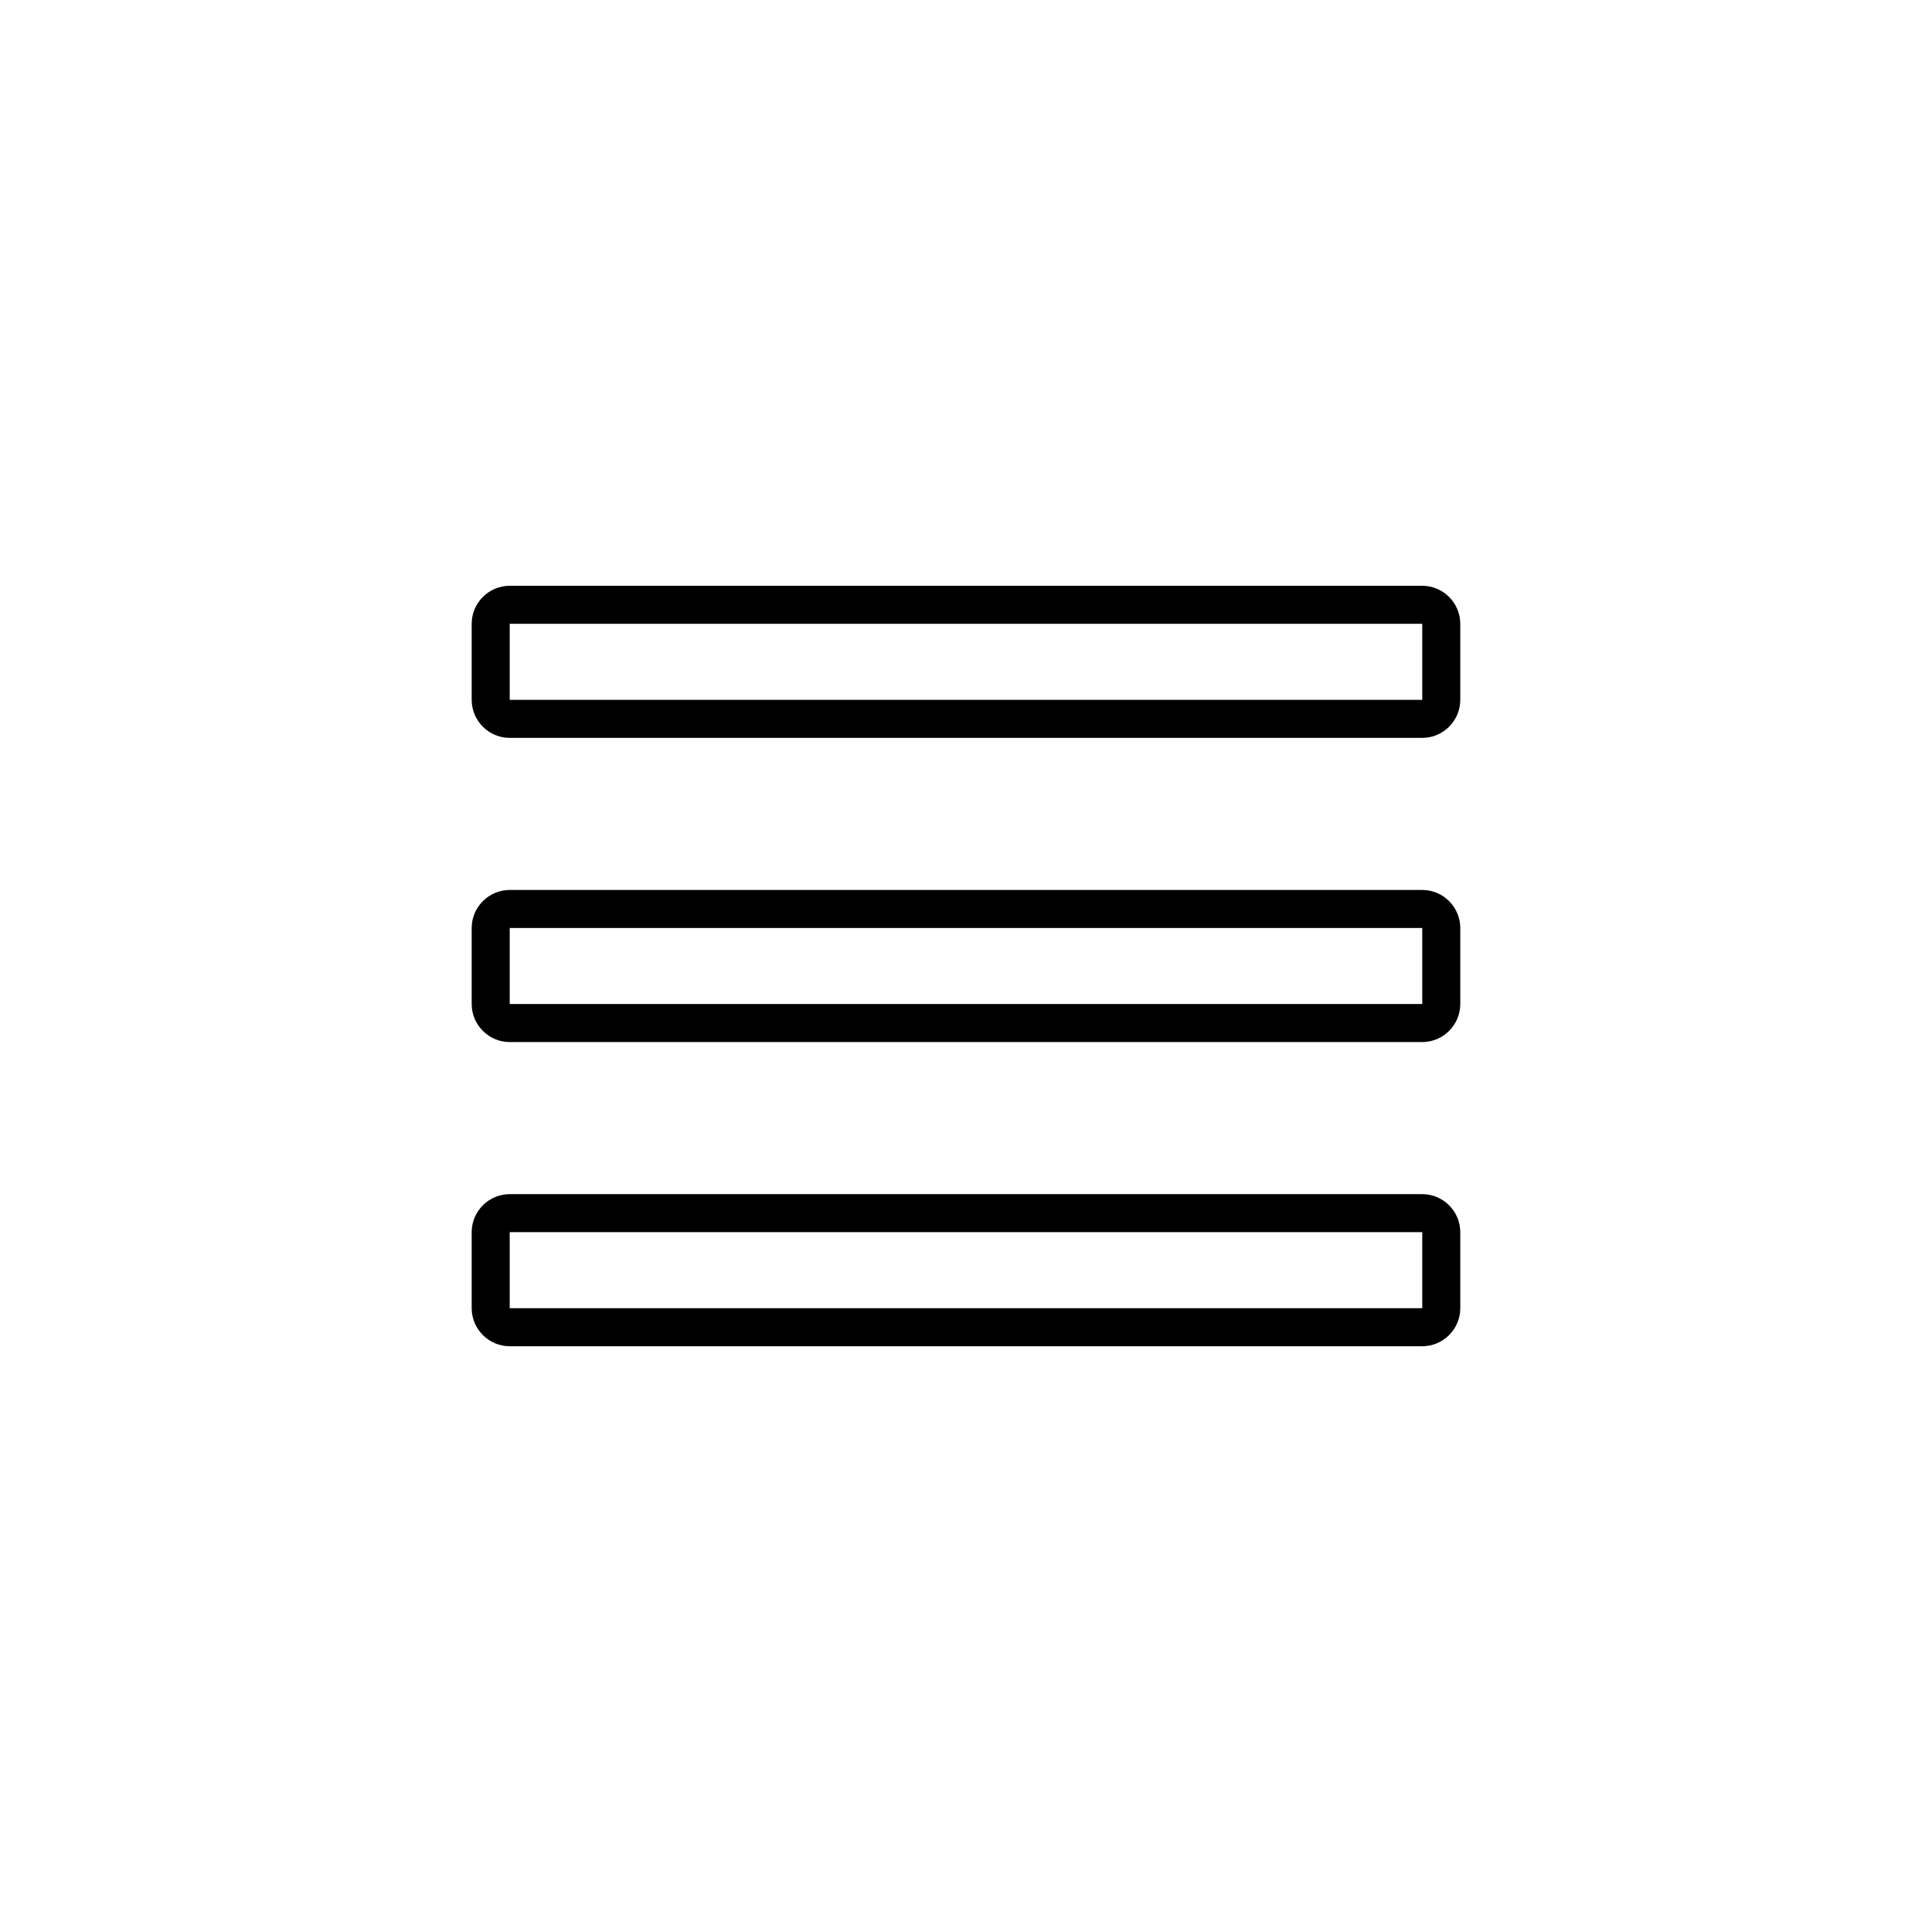 <?xml version="1.0" encoding="UTF-8"?>
<!-- The Best Svg Icon site in the world: iconSvg.co, Visit us! https://iconsvg.co -->
<svg fill="#000000" width="800px" height="800px" version="1.1" viewBox="144 144 512 512" xmlns="http://www.w3.org/2000/svg">
 <path d="m520.91 379.85h-241.83c-5.543 0-10.078 4.535-10.078 10.078v20.152c0 5.543 4.535 10.078 10.078 10.078h241.83c5.543 0 10.078-4.535 10.078-10.078v-20.152c-0.004-5.547-4.539-10.078-10.078-10.078zm0 30.227h-241.83v-20.152h241.83zm0 50.383h-241.83c-5.543 0-10.078 4.535-10.078 10.078v20.152c0 5.543 4.535 10.078 10.078 10.078h241.83c5.543 0 10.078-4.535 10.078-10.078v-20.152c-0.004-5.547-4.539-10.078-10.078-10.078zm0 30.227h-241.83v-20.152h241.83zm0-191.45h-241.83c-5.543 0-10.078 4.535-10.078 10.078v20.152c0 5.543 4.535 10.078 10.078 10.078h241.83c5.543 0 10.078-4.535 10.078-10.078v-20.152c-0.004-5.547-4.539-10.078-10.078-10.078zm0 30.227h-241.83v-20.152h241.83z"/>
</svg>
